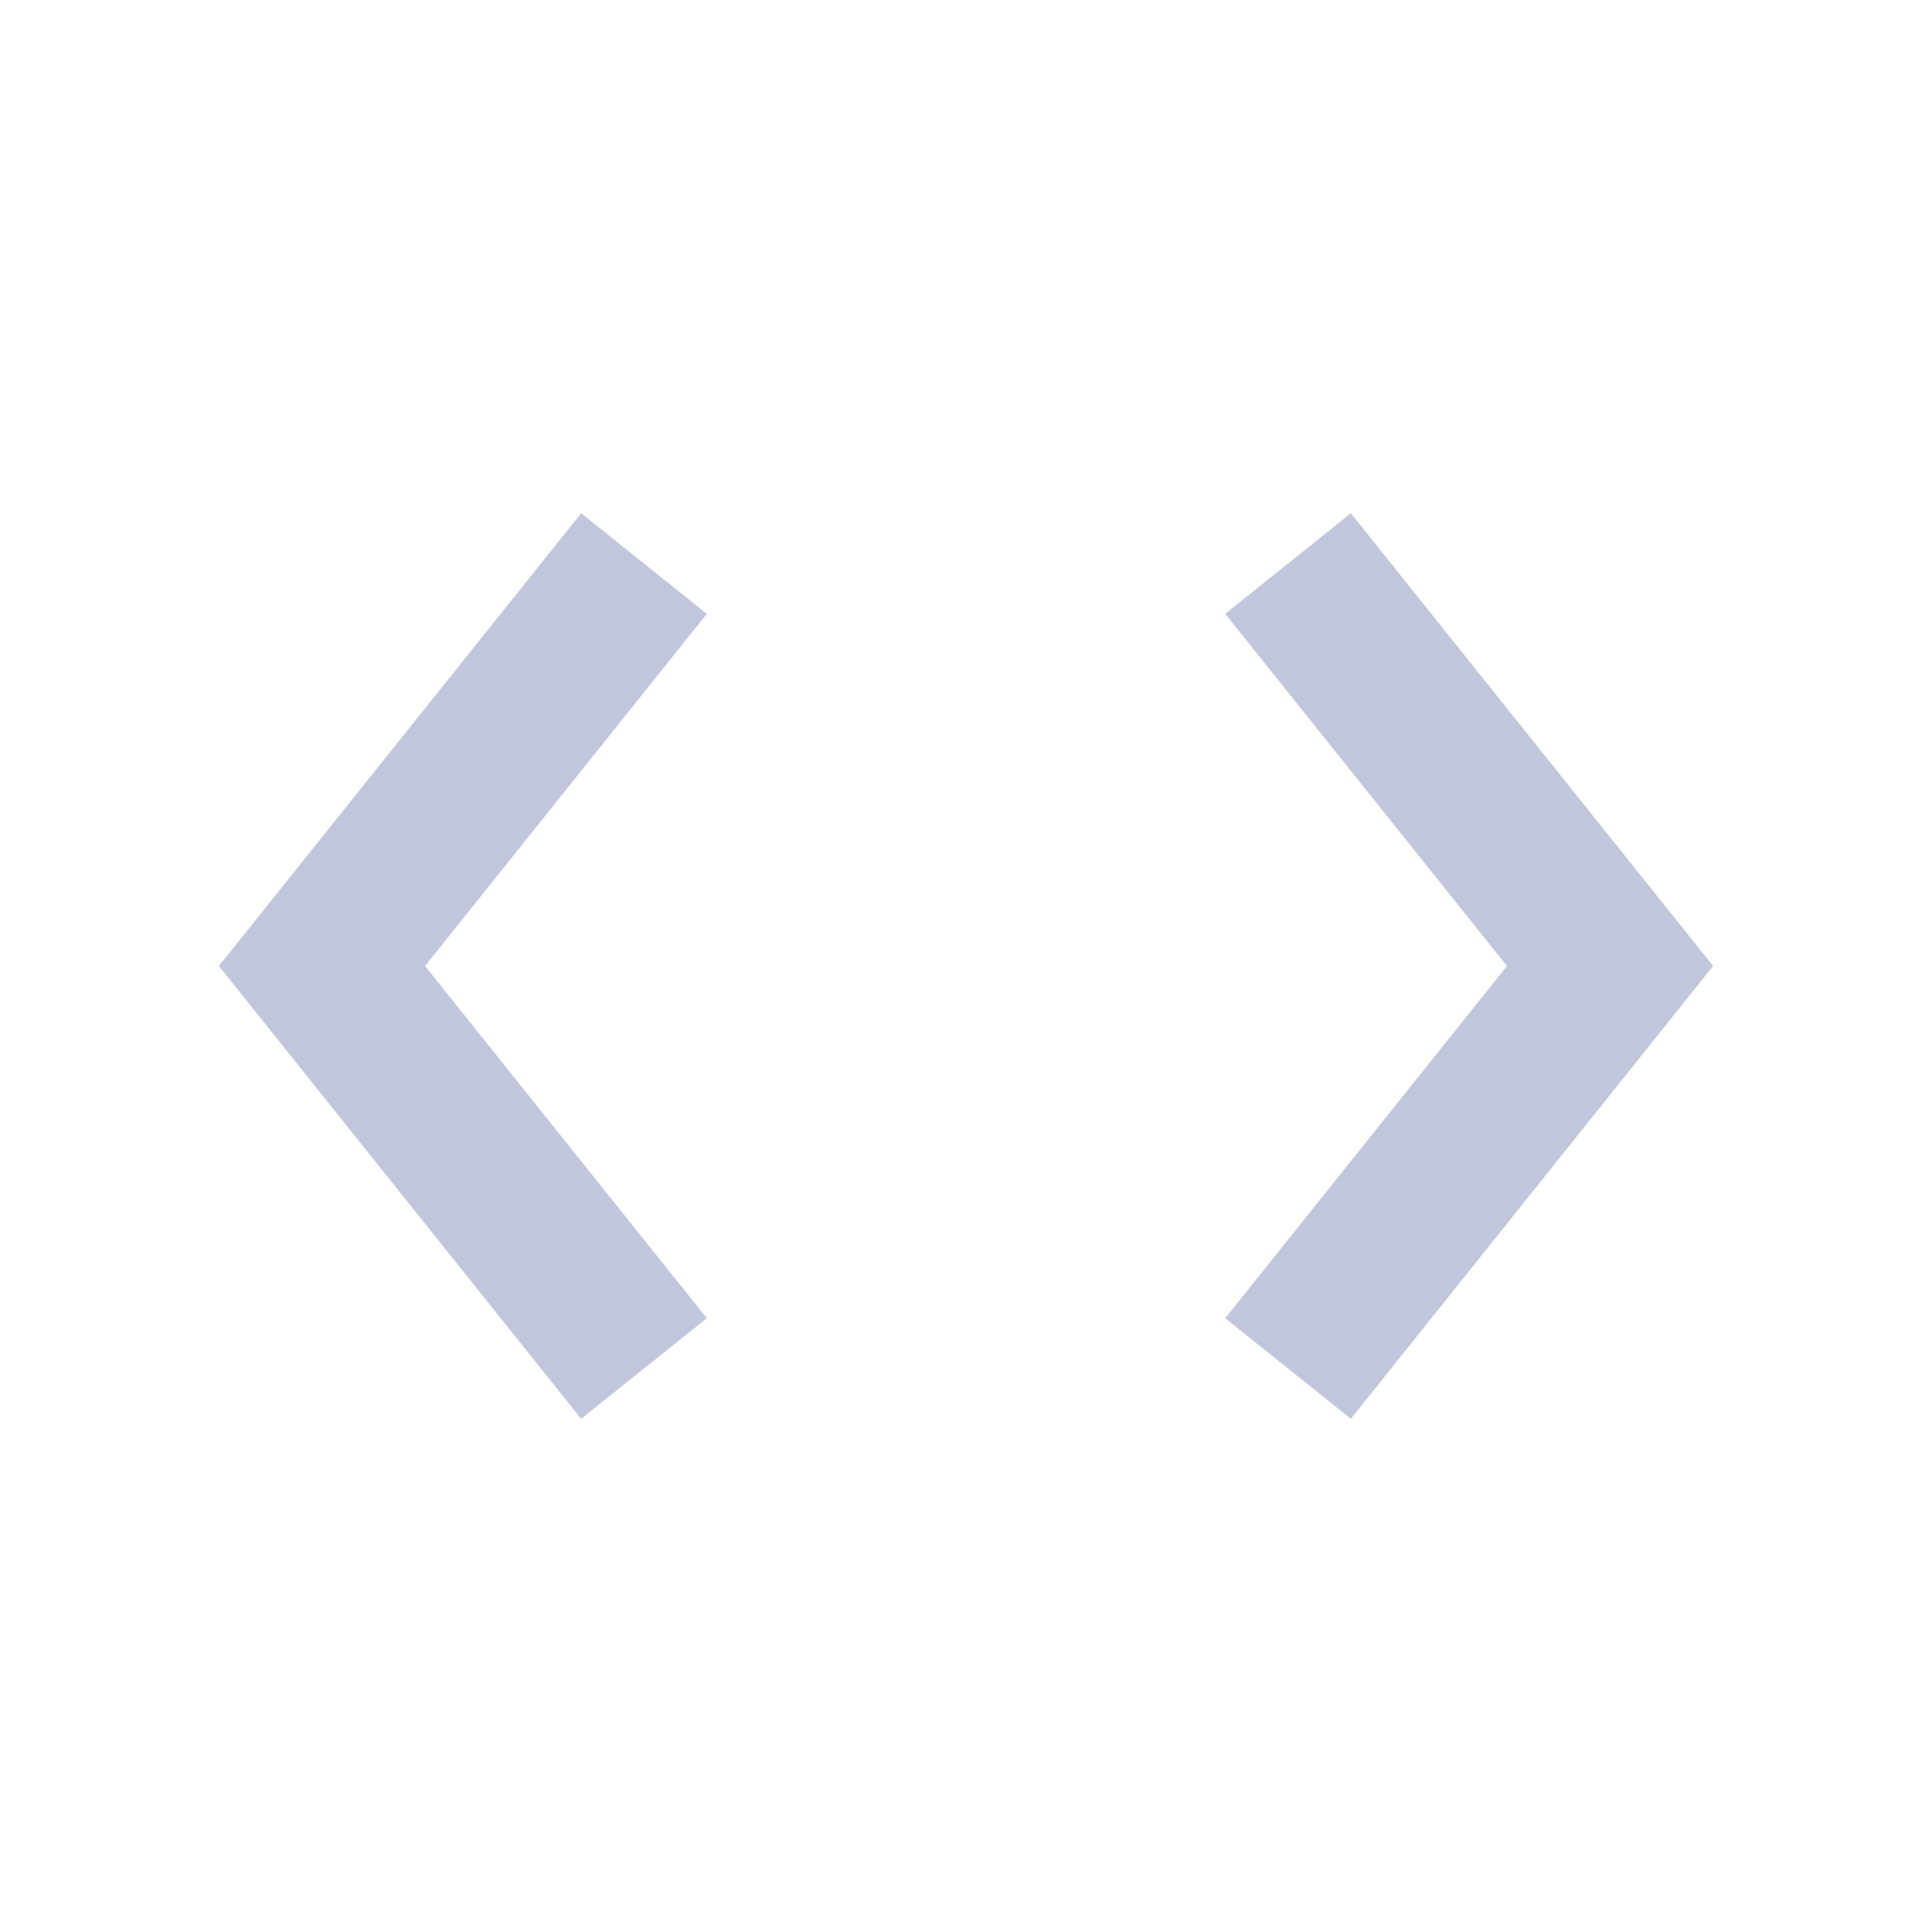<svg width="40" height="40" viewBox="0 0 40 40" fill="none" xmlns="http://www.w3.org/2000/svg">
<path d="M26.667 11.667L33.334 20L26.667 28.334" stroke="#C2C6DD" stroke-width="3.333"/>
<path d="M13.333 11.667L6.666 20L13.333 28.334" stroke="#C2C6DD" stroke-width="3.333"/>
</svg>
